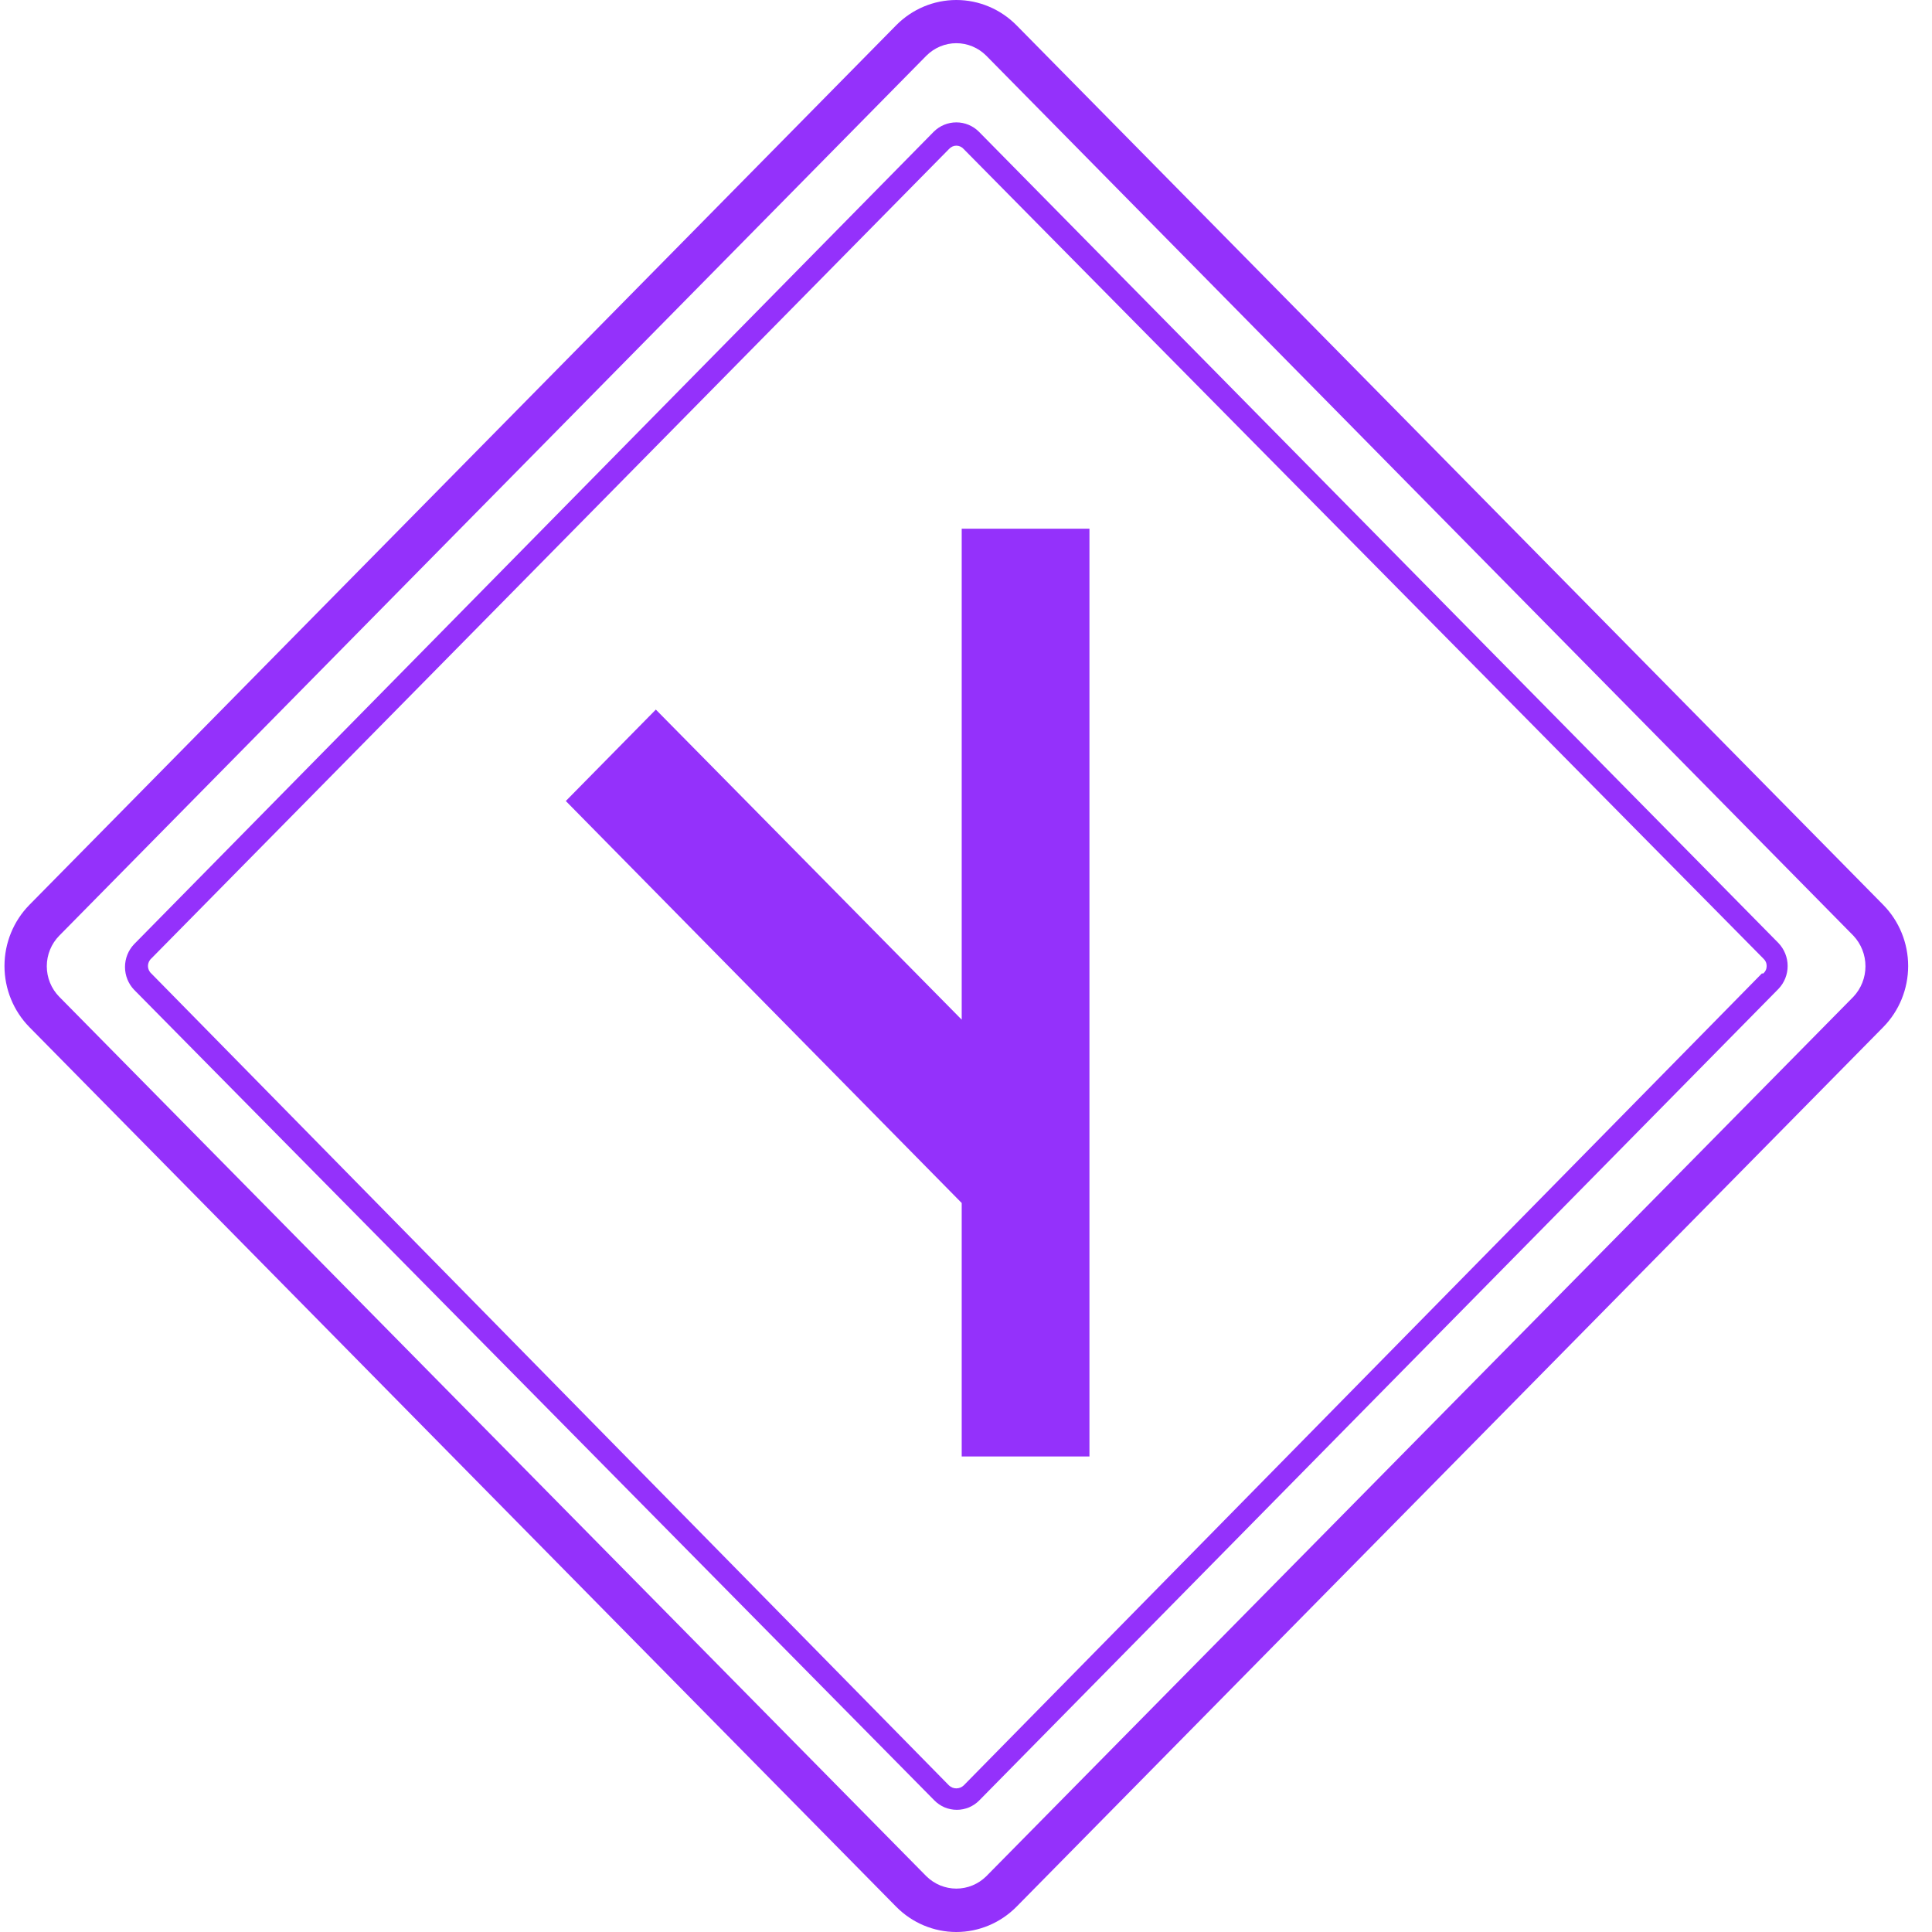 <svg width="50" height="50" viewBox="0 0 50 50" fill="none" xmlns="http://www.w3.org/2000/svg">
<g clip-path="url(#clip0_207_11)">
<path fill-rule="evenodd" clip-rule="evenodd" d="M48.738 23.418L26.308 0.655C25.894 0.236 25.334 0 24.75 0C24.166 0 23.605 0.236 23.192 0.655L0.761 23.418C0.348 23.838 0.116 24.407 0.116 25C0.116 25.593 0.348 26.162 0.761 26.582L23.192 49.345C23.605 49.764 24.166 50 24.75 50C25.334 50 25.894 49.764 26.308 49.345L48.738 26.582C49.151 26.162 49.383 25.593 49.383 25C49.383 24.407 49.151 23.838 48.738 23.418ZM47.965 25.797L25.522 48.56C25.315 48.763 25.038 48.877 24.75 48.877C24.462 48.877 24.185 48.763 23.977 48.56L1.534 25.797C1.327 25.587 1.211 25.303 1.211 25.006C1.211 24.71 1.327 24.425 1.534 24.215L23.977 1.439C24.183 1.234 24.461 1.118 24.75 1.118C25.039 1.118 25.316 1.234 25.522 1.439L47.965 24.215C48.166 24.428 48.278 24.712 48.278 25.006C48.278 25.301 48.166 25.584 47.965 25.797Z" fill="#9431FB"/>
<path fill-rule="evenodd" clip-rule="evenodd" d="M25.332 3.407C25.177 3.253 24.968 3.167 24.75 3.167C24.532 3.167 24.323 3.253 24.167 3.407L3.472 24.434C3.32 24.593 3.235 24.805 3.235 25.026C3.235 25.247 3.32 25.459 3.472 25.617L24.18 46.593C24.256 46.671 24.347 46.732 24.447 46.775C24.547 46.816 24.654 46.838 24.763 46.838C24.871 46.838 24.978 46.816 25.078 46.775C25.178 46.732 25.269 46.671 25.345 46.593L46.028 25.591C46.179 25.433 46.264 25.221 46.264 25C46.264 24.779 46.179 24.567 46.028 24.408L25.332 3.407ZM45.597 25.193L24.94 46.207C24.888 46.256 24.82 46.283 24.75 46.283C24.679 46.283 24.611 46.256 24.56 46.207L3.915 25.193C3.888 25.169 3.867 25.139 3.852 25.106C3.837 25.073 3.829 25.037 3.829 25C3.829 24.963 3.837 24.927 3.852 24.894C3.867 24.861 3.888 24.831 3.915 24.807L24.56 3.857C24.584 3.83 24.613 3.808 24.646 3.793C24.678 3.778 24.714 3.77 24.75 3.77C24.786 3.77 24.821 3.778 24.854 3.793C24.887 3.808 24.916 3.83 24.94 3.857L45.635 24.807C45.662 24.831 45.684 24.861 45.699 24.894C45.714 24.927 45.721 24.963 45.721 25C45.721 25.037 45.714 25.073 45.699 25.106C45.684 25.139 45.662 25.169 45.635 25.193H45.597Z" fill="#9431FB"/>
<path fill-rule="evenodd" clip-rule="evenodd" d="M24.889 26.389L16.973 18.364L14.643 20.73L24.889 31.134V37.694H28.195V13.683H24.889V26.389Z" fill="#9431FB"/>
</g>
<defs>
<clipPath id="clip0_207_11">
<rect width="49.5" height="50" fill="white"/>
</clipPath>
</defs>
</svg>
